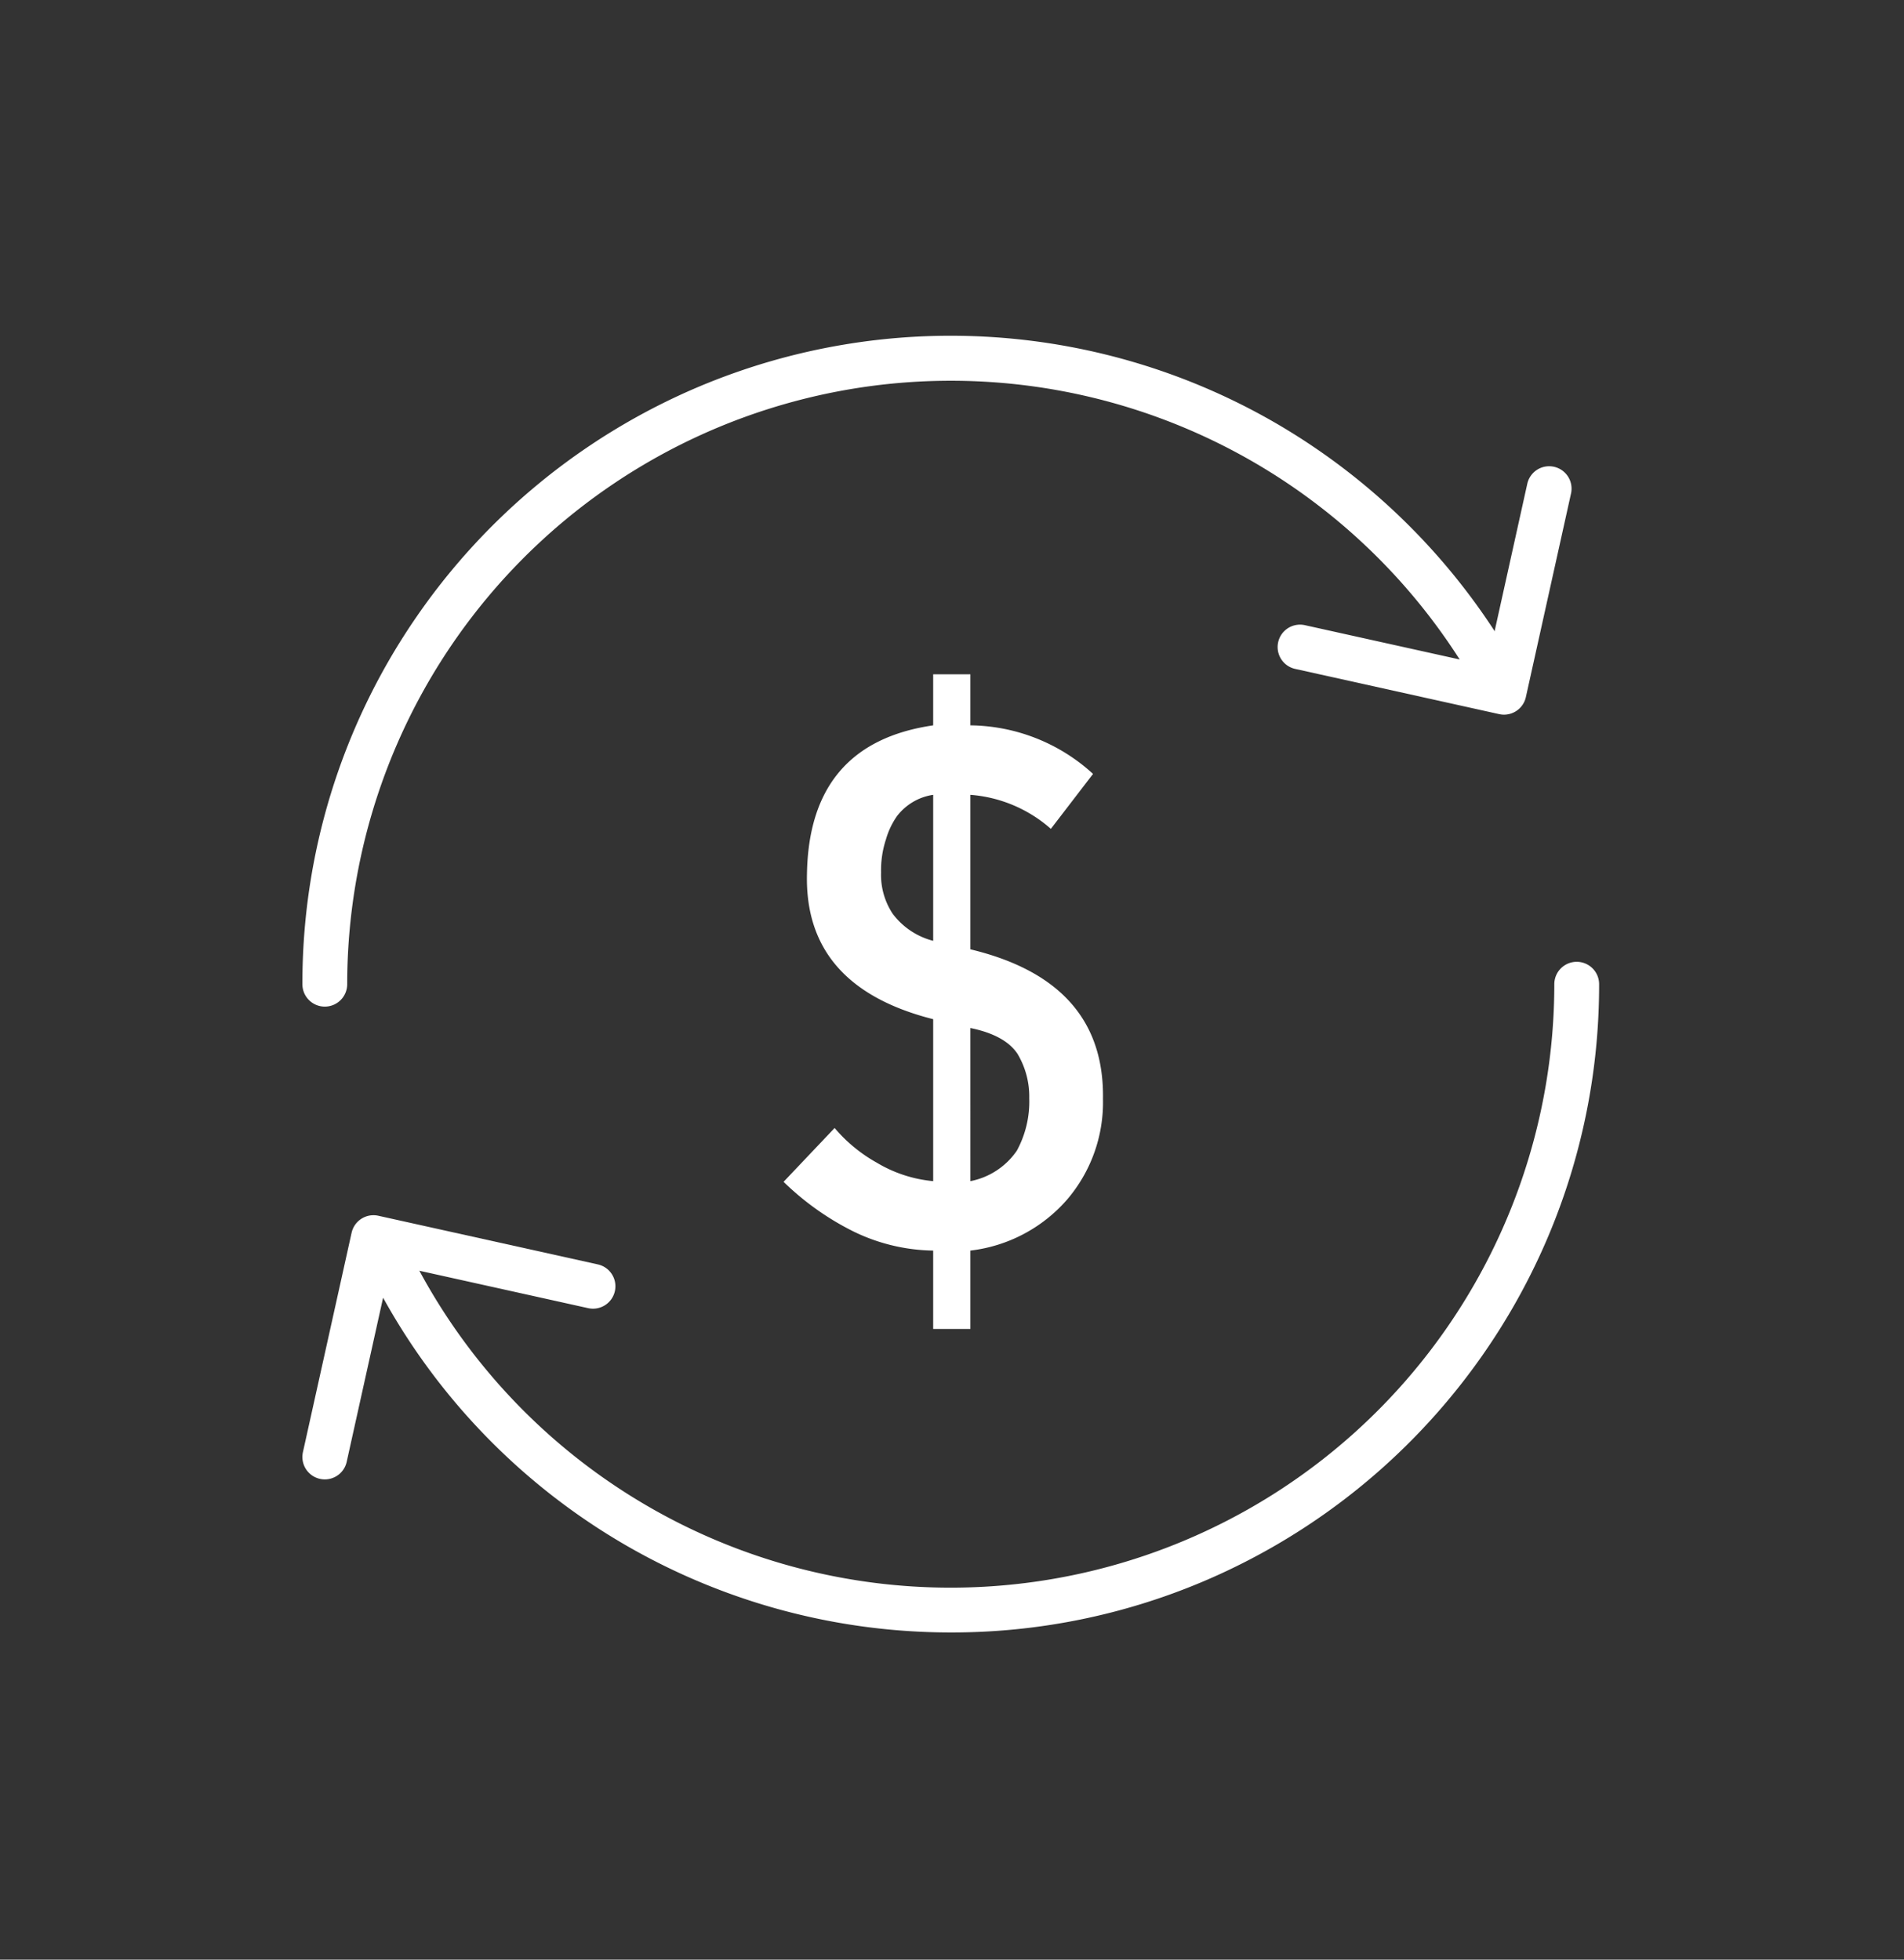 <svg xmlns="http://www.w3.org/2000/svg" width="170" height="175"><rect width="100%" height="100%" fill="#333333" stroke="none"/><defs><clipPath id="a"><path transform="translate(1217 3585)" fill="none" stroke="#707070" d="M0 0h170v175H0z"/></clipPath></defs><g transform="translate(-1217 -3585)" clip-path="url(#a)"><g fill="#fff"><path d="M1351.292 3648.821a2.006 2.006 0 01-.435-.048l-18.2-4.035a2 2 0 11.866-3.905l16.245 3.6 3.6-16.245a2 2 0 013.905.866l-4.035 18.2a2 2 0 01-1.946 1.567zm-59.772 36.911a13.642 13.642 0 003.767 3.1 11.911 11.911 0 005.033 1.646v-14.463q-11.523-2.912-11.269-12.977.19-11.648 11.268-13.262v-4.558h3.323v4.558a16.46 16.46 0 0110.951 4.336l-3.766 4.906a12.261 12.261 0 00-7.185-3.038v13.796q12 2.881 11.838 13.357a13.357 13.357 0 01-3.229 9.021 13.537 13.537 0 01-8.609 4.526v7h-3.323v-7a16.751 16.751 0 01-7.185-1.741 24.667 24.667 0 01-6.172-4.4zm8.8-29.753a4.99 4.99 0 00-3.229 1.9 6.91 6.91 0 00-.981 2.058 8.823 8.823 0 00-.443 2.975 6.285 6.285 0 001.045 3.7 6.562 6.562 0 003.608 2.406zm3.323 34.5a6.529 6.529 0 004.146-2.722 9.164 9.164 0 001.108-4.684 7.433 7.433 0 00-1.045-3.957q-1.108-1.677-4.21-2.311z"/><path d="M1301.891 3730.782a57.895 57.895 0 01-52.182-32.792 2 2 0 113.6-1.736 53.9 53.9 0 00102.469-23.363 2 2 0 114 0 57.631 57.631 0 01-9.888 32.369 58.054 58.054 0 01-25.469 20.972 57.531 57.531 0 01-22.53 4.55zM1246 3674.893a2 2 0 01-2-2 57.63 57.63 0 019.888-32.369 58.054 58.054 0 0125.469-20.974 57.864 57.864 0 0151.891 3.435 58.215 58.215 0 0120.788 20.958 2 2 0 11-3.462 2 53.9 53.9 0 00-100.574 26.95 2 2 0 01-2 2z"/><path d="M1246.001 3717.113a2 2 0 01-1.954-2.433l4.346-19.591a2 2 0 012.386-1.52l19.586 4.343a2 2 0 11-.866 3.905l-17.633-3.91-3.91 17.633a2 2 0 01-1.955 1.573z"/></g></g></svg>